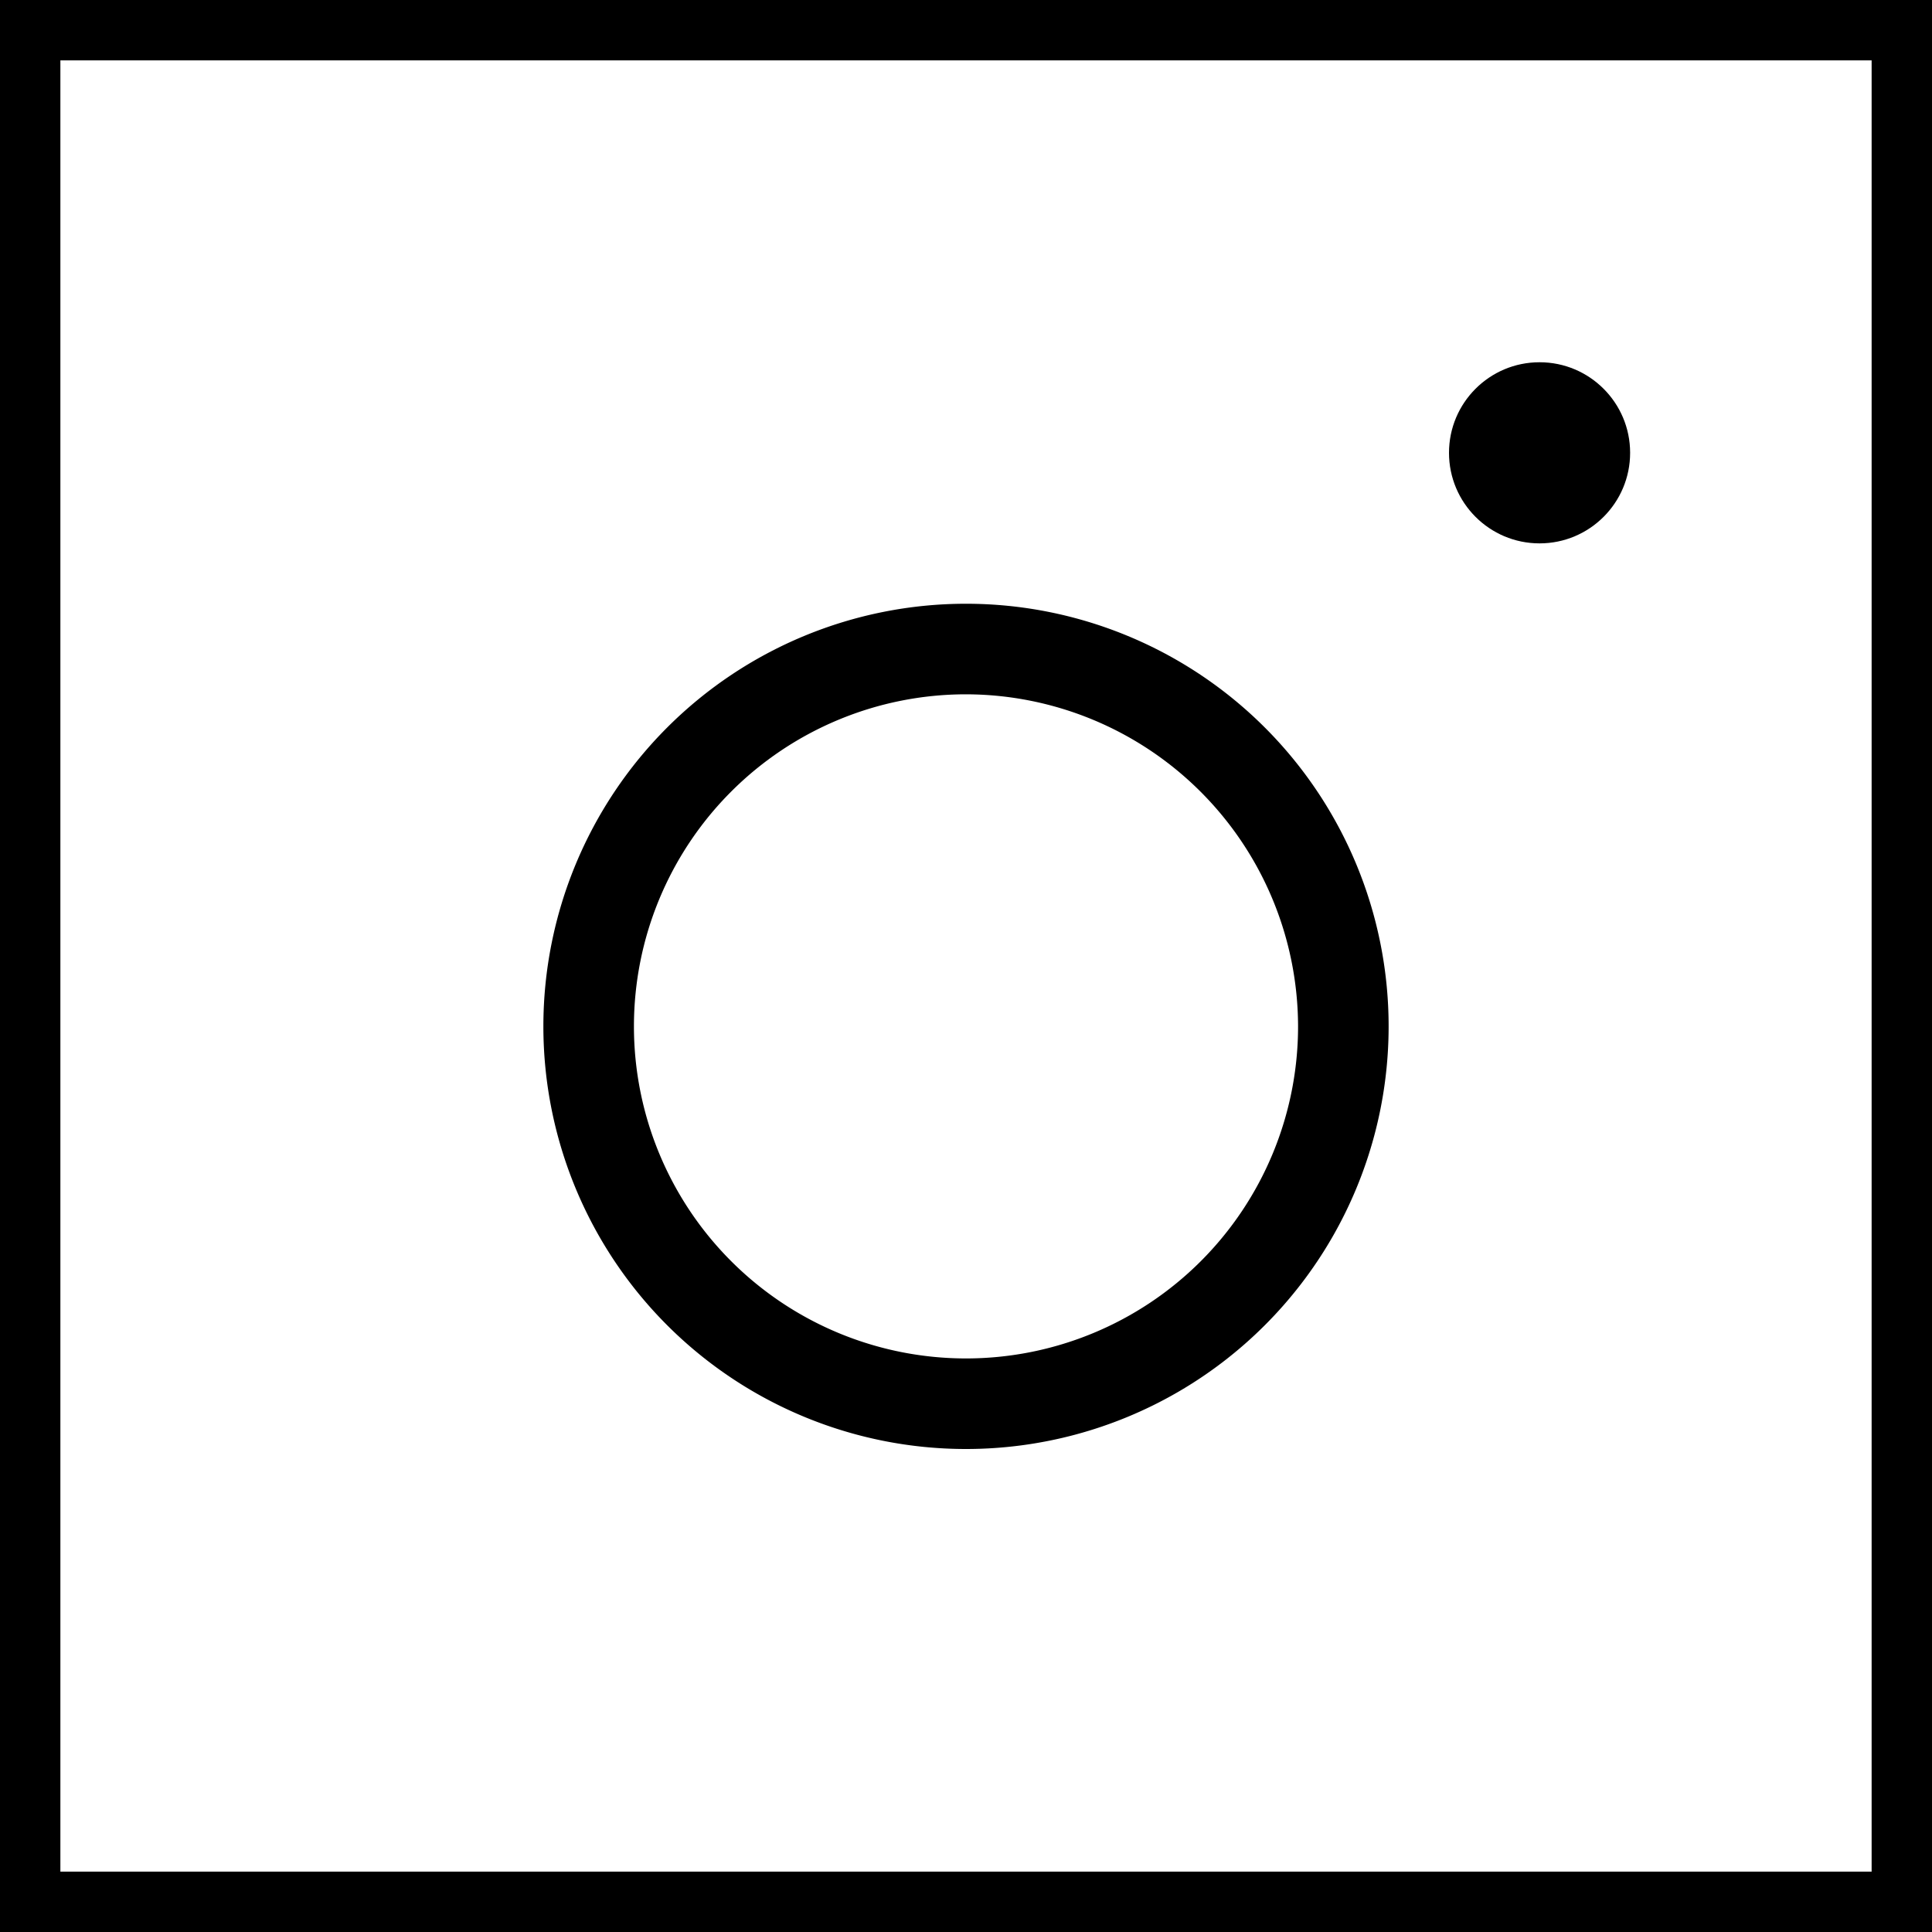<svg id="Layer_1" data-name="Layer 1" xmlns="http://www.w3.org/2000/svg" viewBox="0 0 32 32"><defs></defs><path d="M32,32H0V0H32ZM1,31H31V1H1Z"/><path d="M16,24a7,7,0,1,1,7-7A7,7,0,0,1,16,24Zm0-12.5A5.5,5.5,0,1,0,21.5,17,5.51,5.51,0,0,0,16,11.5Z"/><circle cx="25.5" cy="7.5" r="1.5"/></svg>